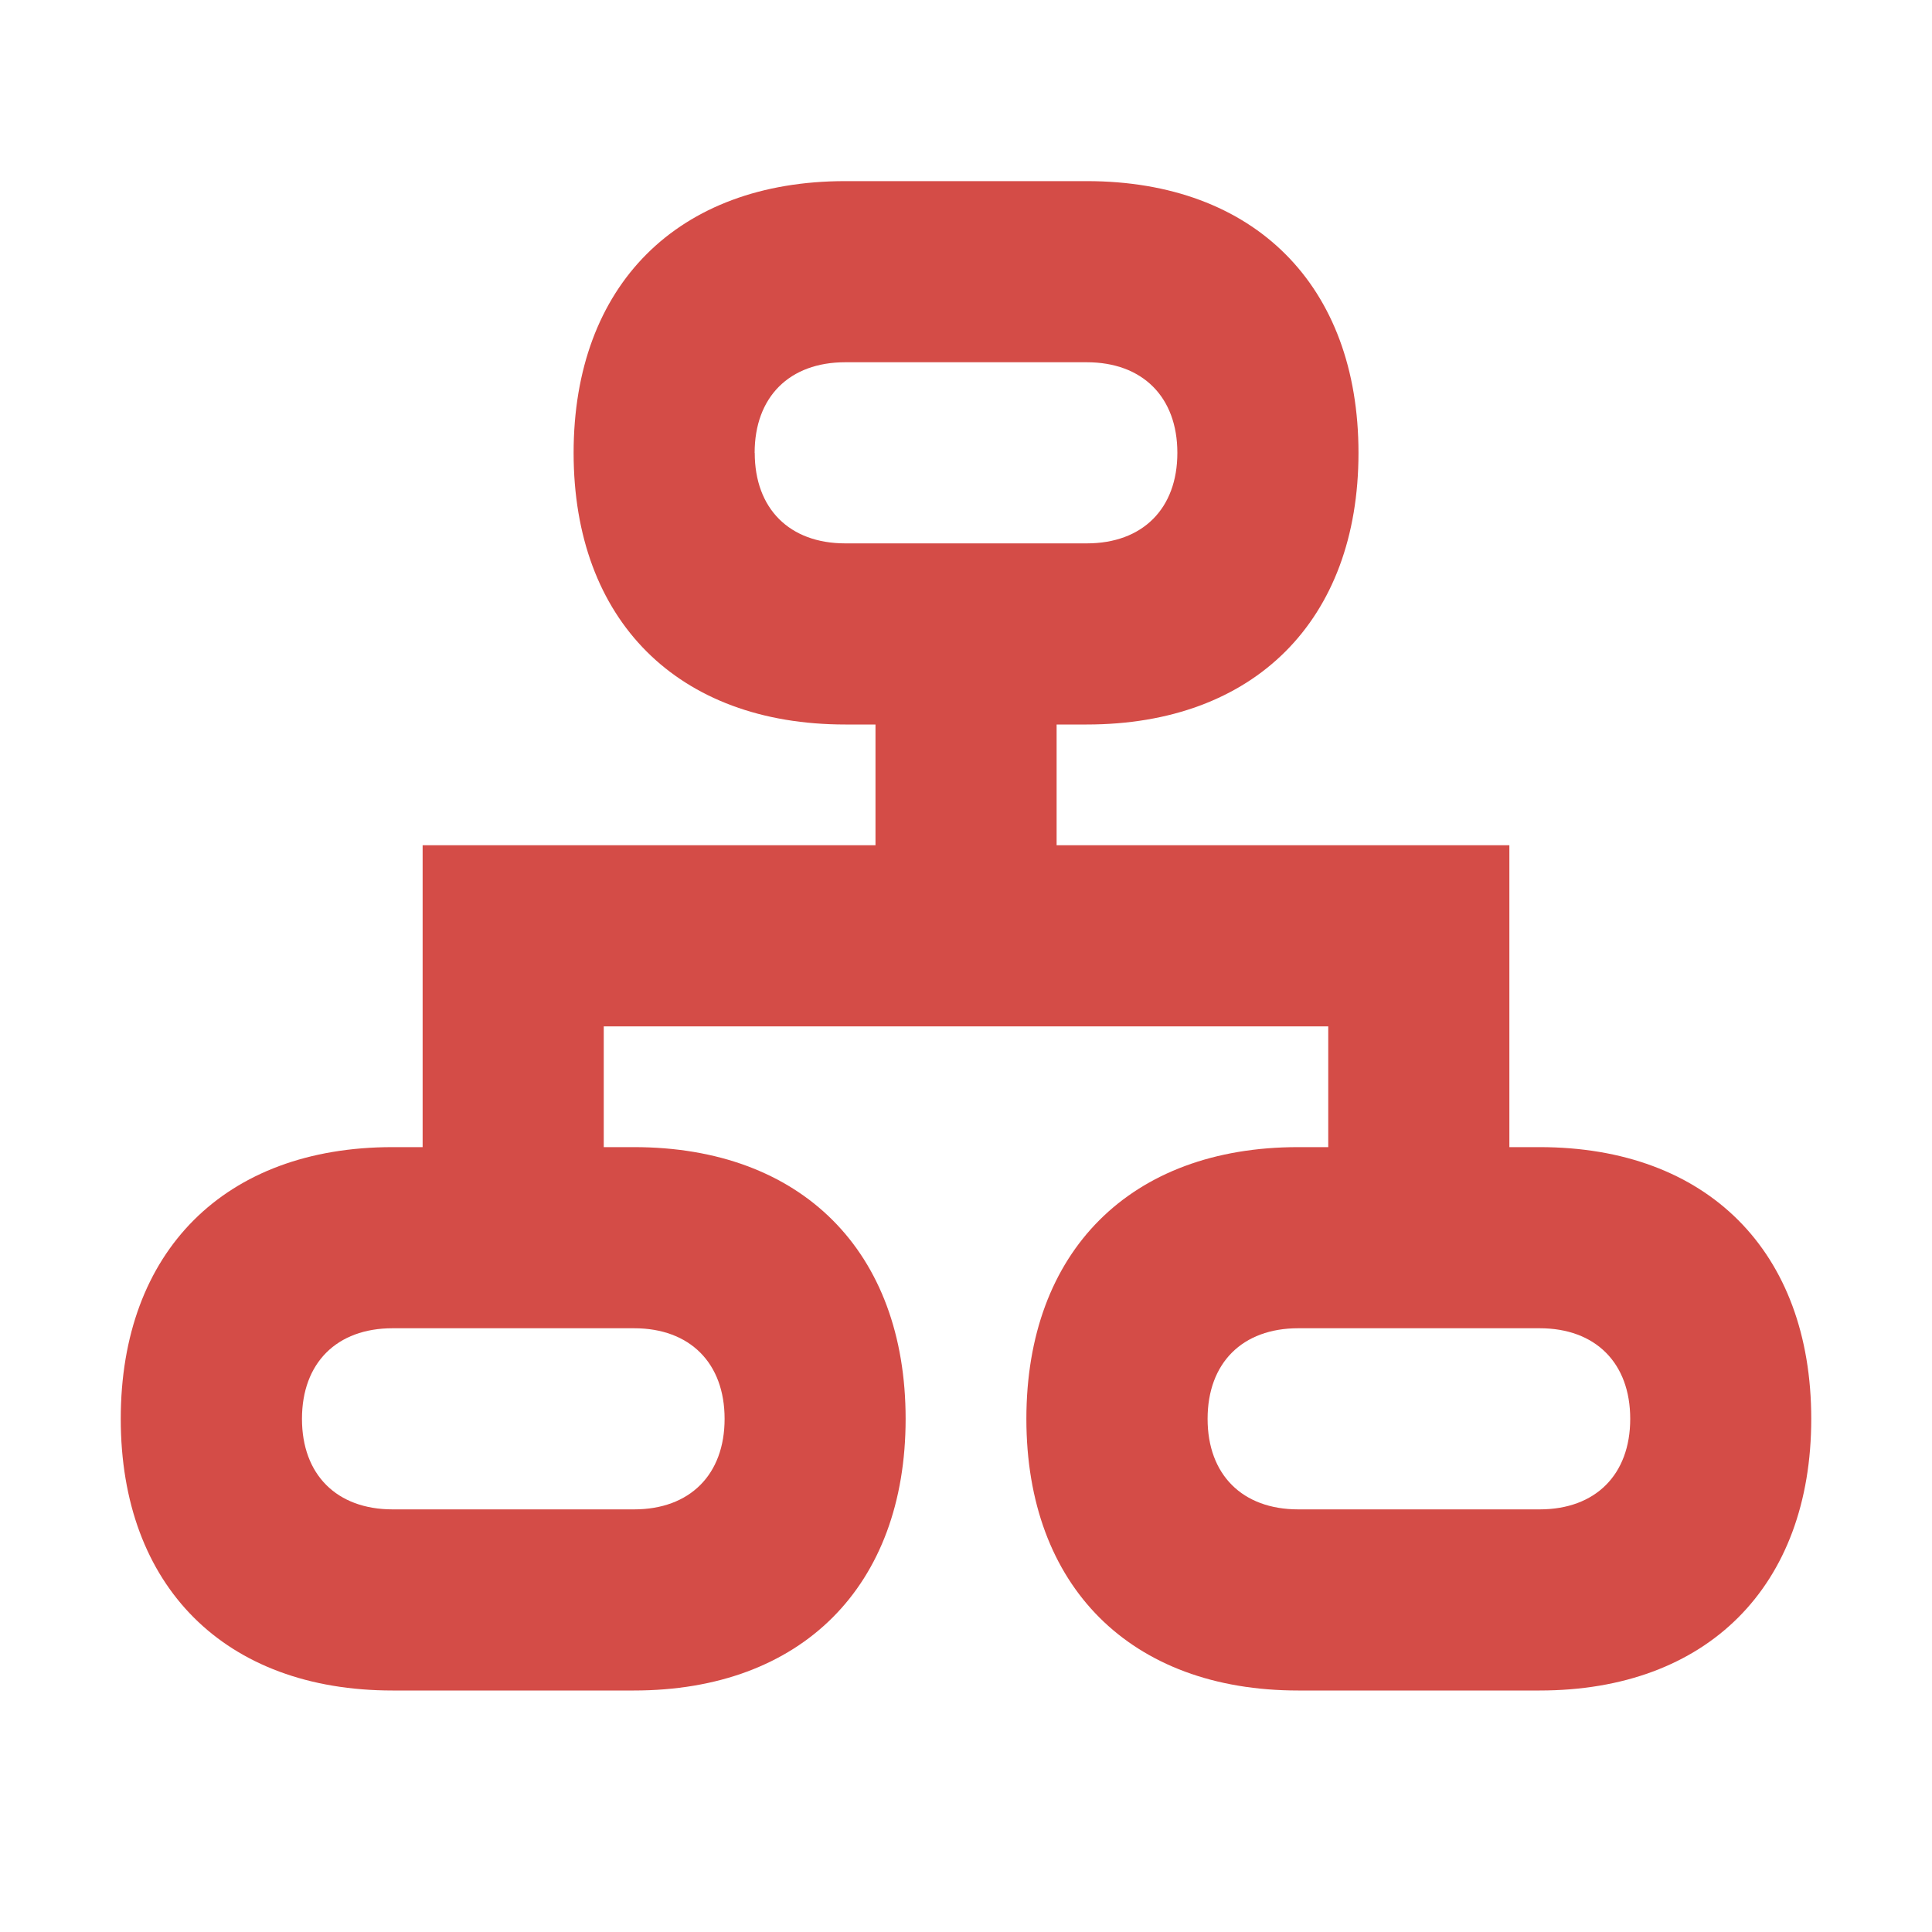 <svg xmlns="http://www.w3.org/2000/svg" viewBox="0 0 20 20" fill="#D44C47"><path d="M15.938 11.875h-.313V8.75h-4.687V7.5h.312c1.734 0 2.813-1.078 2.813-2.812 0-1.735-1.079-2.813-2.813-2.813h-2.5c-1.734 0-2.812 1.078-2.812 2.813C5.938 6.422 7.016 7.5 8.75 7.5h.313v1.25H4.375v3.125h-.312c-1.735 0-2.813 1.078-2.813 2.813 0 1.734 1.078 2.812 2.813 2.812h2.5c1.734 0 2.812-1.078 2.812-2.812 0-1.735-1.078-2.813-2.812-2.813H6.25v-1.25h7.5v1.25h-.312c-1.735 0-2.813 1.078-2.813 2.813 0 1.734 1.078 2.812 2.813 2.812h2.5c1.734 0 2.812-1.078 2.812-2.812 0-1.735-1.078-2.813-2.812-2.813M7.812 4.688c0-.579.36-.938.938-.938h2.5c.578 0 .938.36.938.938s-.36.937-.938.937h-2.5c-.578 0-.937-.36-.937-.937m-.312 10c0 .578-.36.937-.937.937h-2.5c-.579 0-.938-.36-.938-.937 0-.579.36-.938.938-.938h2.5c.578 0 .937.36.937.938m8.438.937h-2.5c-.579 0-.938-.36-.938-.937 0-.579.36-.938.938-.938h2.5c.578 0 .937.36.937.938s-.36.937-.937.937" fill="#D44C47"></path></svg>